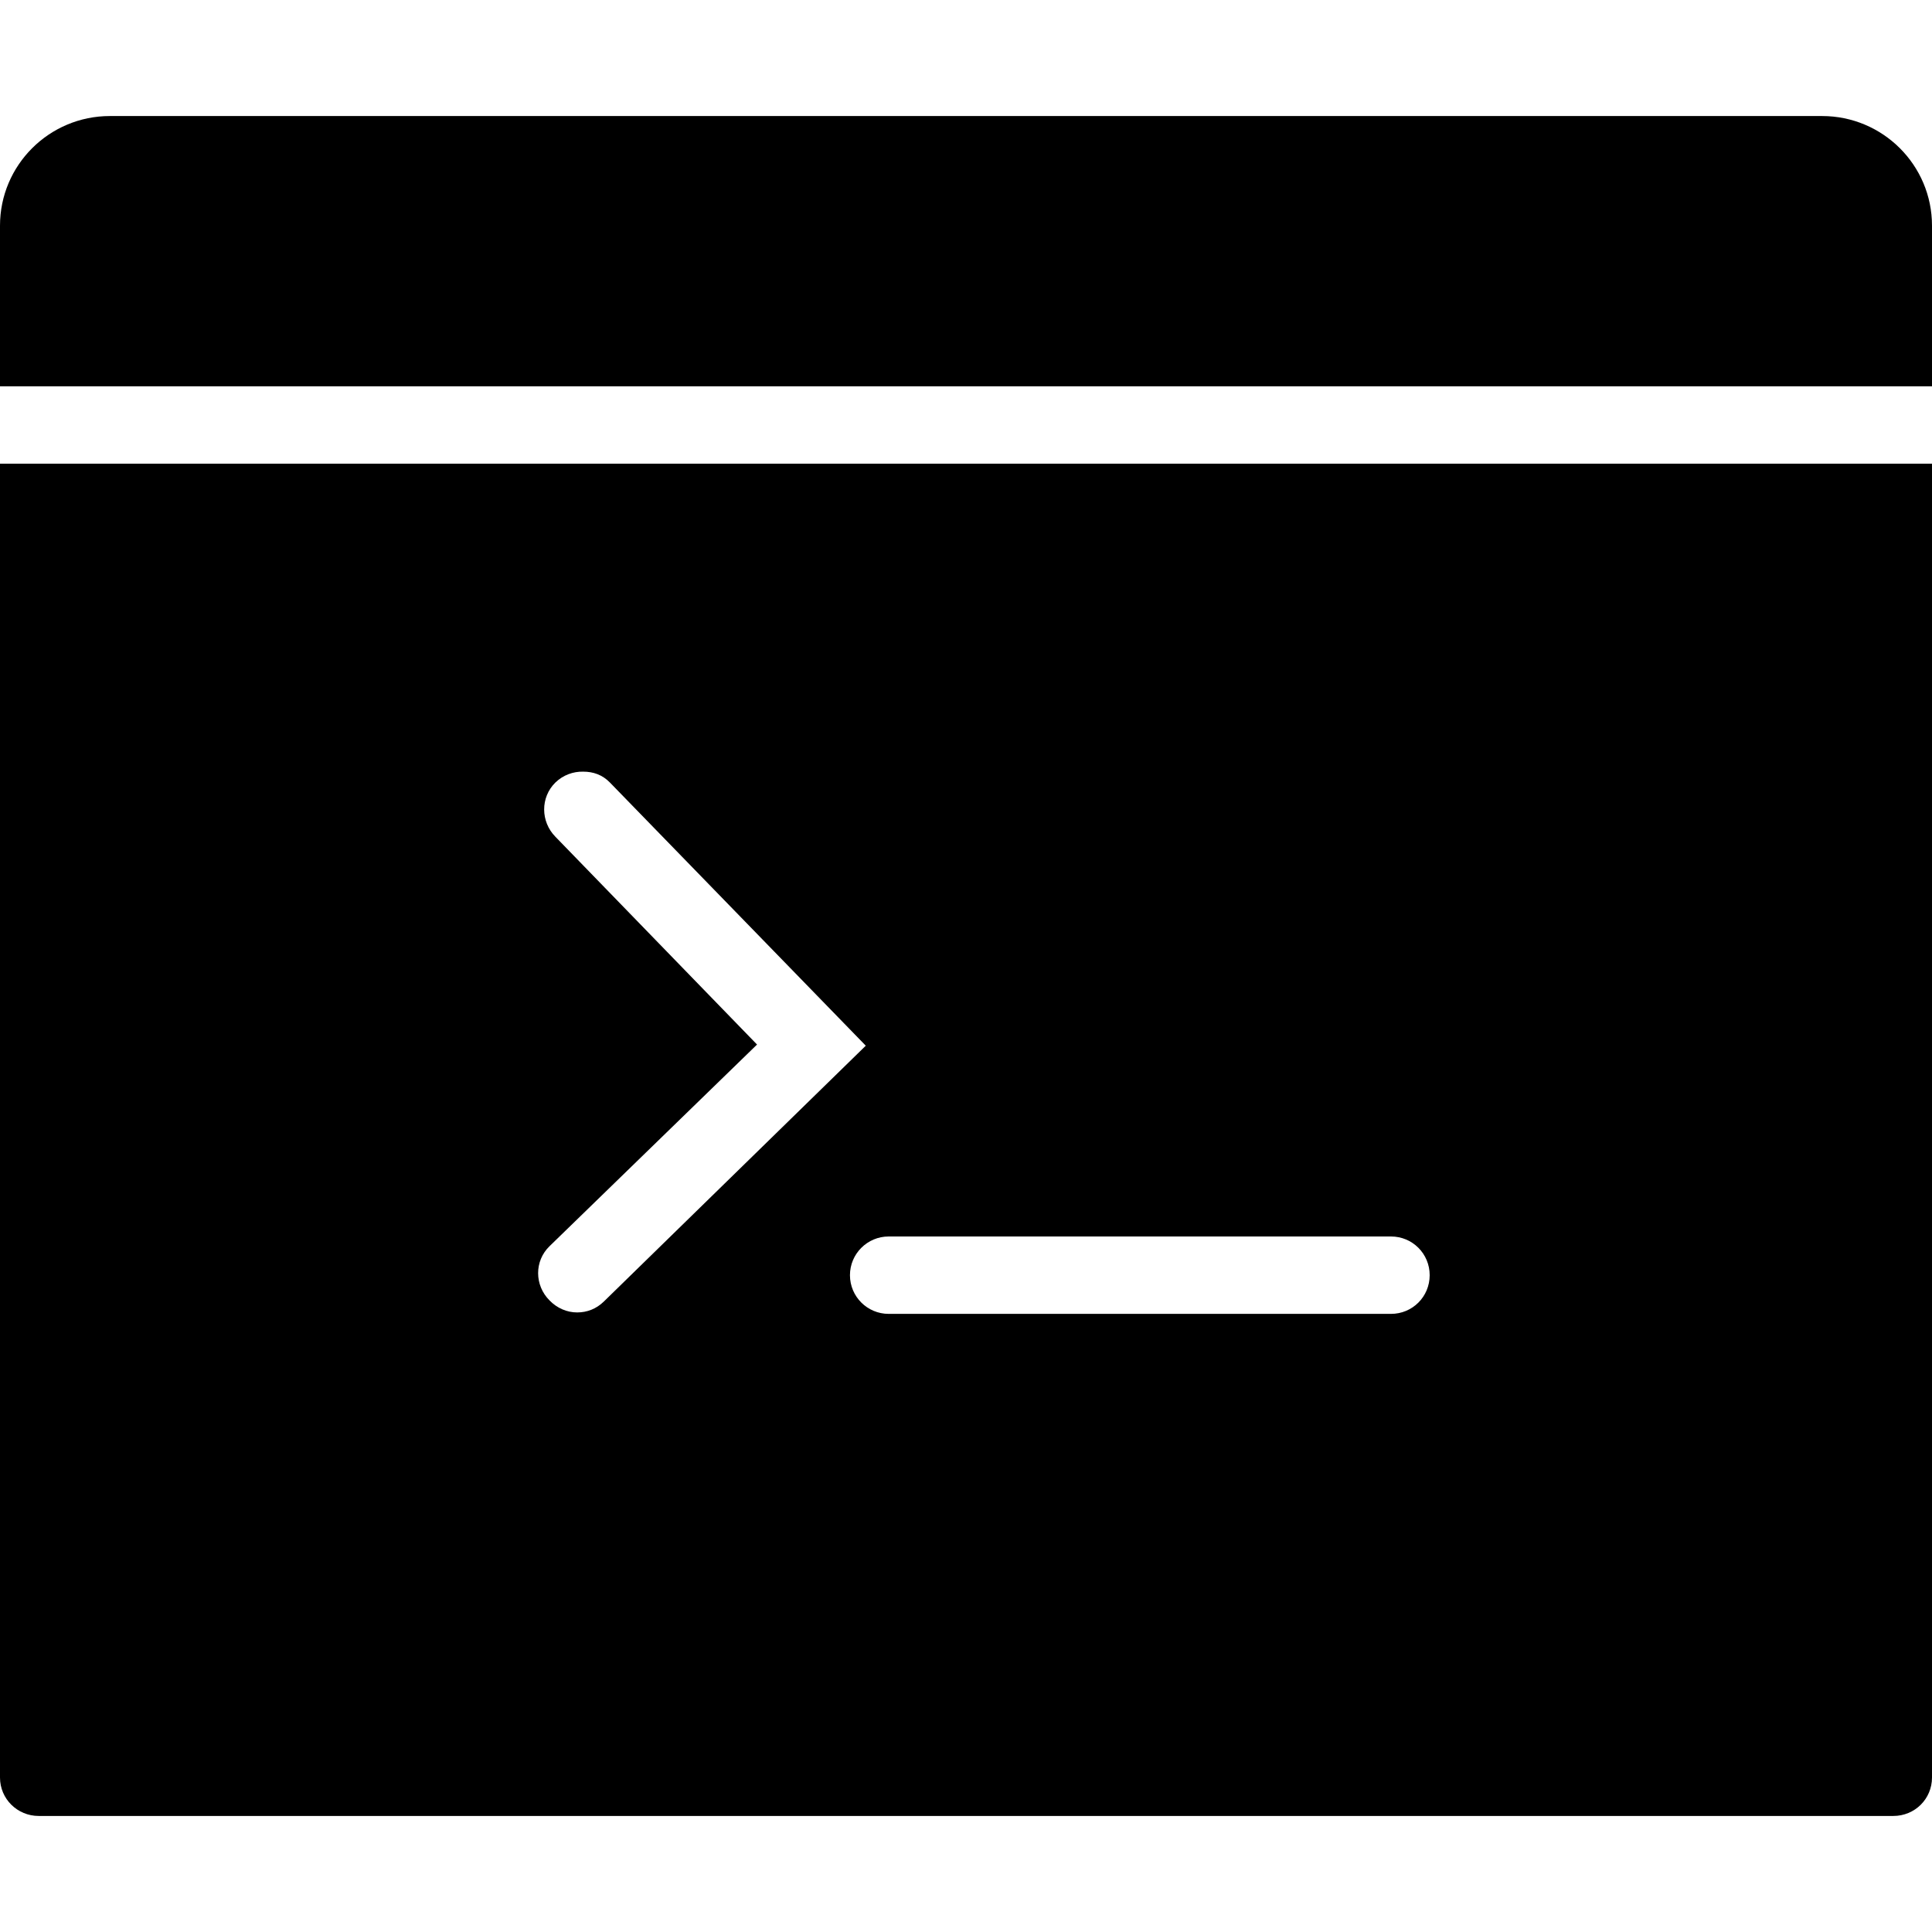 <?xml version="1.0" encoding="UTF-8"?>
<svg xmlns="http://www.w3.org/2000/svg" xmlns:xlink="http://www.w3.org/1999/xlink" width="32" height="32" viewBox="0 0 32 32" version="1.1">
<g id="surface1">
<path style=" stroke:none;fill-rule:nonzero;fill:rgb(0%,0%,0%);fill-opacity:1;" d="M 1.82 1.922 C 0.816 1.922 0 2.734 0 3.738 L 0 6.398 L 32 6.398 L 32 3.738 C 32 2.734 31.184 1.922 30.18 1.922 Z M 0 7.68 L 0 29.441 C 0 29.797 0.289 30.078 0.641 30.078 L 31.359 30.078 C 31.715 30.078 32 29.797 32 29.441 L 32 7.68 Z M 9.66 12.781 C 9.824 12.781 9.977 12.832 10.102 12.961 L 14.34 17.32 L 10 21.559 C 9.875 21.68 9.723 21.738 9.559 21.738 C 9.391 21.738 9.227 21.668 9.102 21.539 C 8.852 21.289 8.848 20.887 9.102 20.641 L 12.539 17.301 L 9.199 13.859 C 8.953 13.609 8.949 13.207 9.199 12.961 C 9.328 12.836 9.496 12.777 9.66 12.781 Z M 14.719 20.48 L 23.039 20.48 C 23.395 20.48 23.68 20.766 23.68 21.121 C 23.68 21.477 23.395 21.762 23.039 21.762 L 14.719 21.762 C 14.367 21.762 14.078 21.477 14.078 21.121 C 14.078 20.766 14.367 20.48 14.719 20.48 Z M 14.719 20.48 "/>
</g>
</svg>
